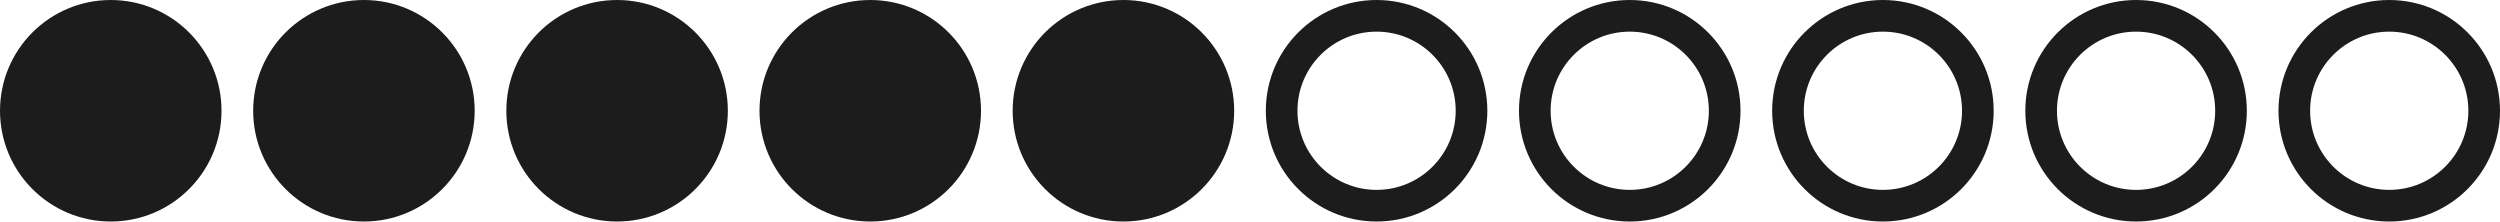 <?xml version="1.0" encoding="UTF-8"?>
<svg xmlns="http://www.w3.org/2000/svg" width="79" height="7" viewBox="0 0 79 7" fill="none">
  <circle cx="3.5" cy="3.5" r="3" fill="#1D1C1D" stroke="#1D1C1D"></circle>
  <circle cx="11.5" cy="3.5" r="3" fill="#1D1C1D" stroke="#1D1C1D"></circle>
  <circle cx="19.5" cy="3.5" r="3" fill="#1D1C1D" stroke="#1D1C1D"></circle>
  <circle cx="27.5" cy="3.5" r="3" fill="#1D1C1D" stroke="#1D1C1D"></circle>
  <circle cx="35.5" cy="3.5" r="3" fill="#1D1C1D" stroke="#1D1C1D"></circle>
  <circle cx="43.5" cy="3.5" r="3" stroke="#1D1C1D"></circle>
  <circle cx="51.5" cy="3.5" r="3" stroke="#1D1C1D"></circle>
  <circle cx="59.5" cy="3.5" r="3" stroke="#1D1C1D"></circle>
  <circle cx="67.5" cy="3.5" r="3" stroke="#1D1C1D"></circle>
  <circle cx="75.5" cy="3.5" r="3" stroke="#1D1C1D"></circle>
</svg>
